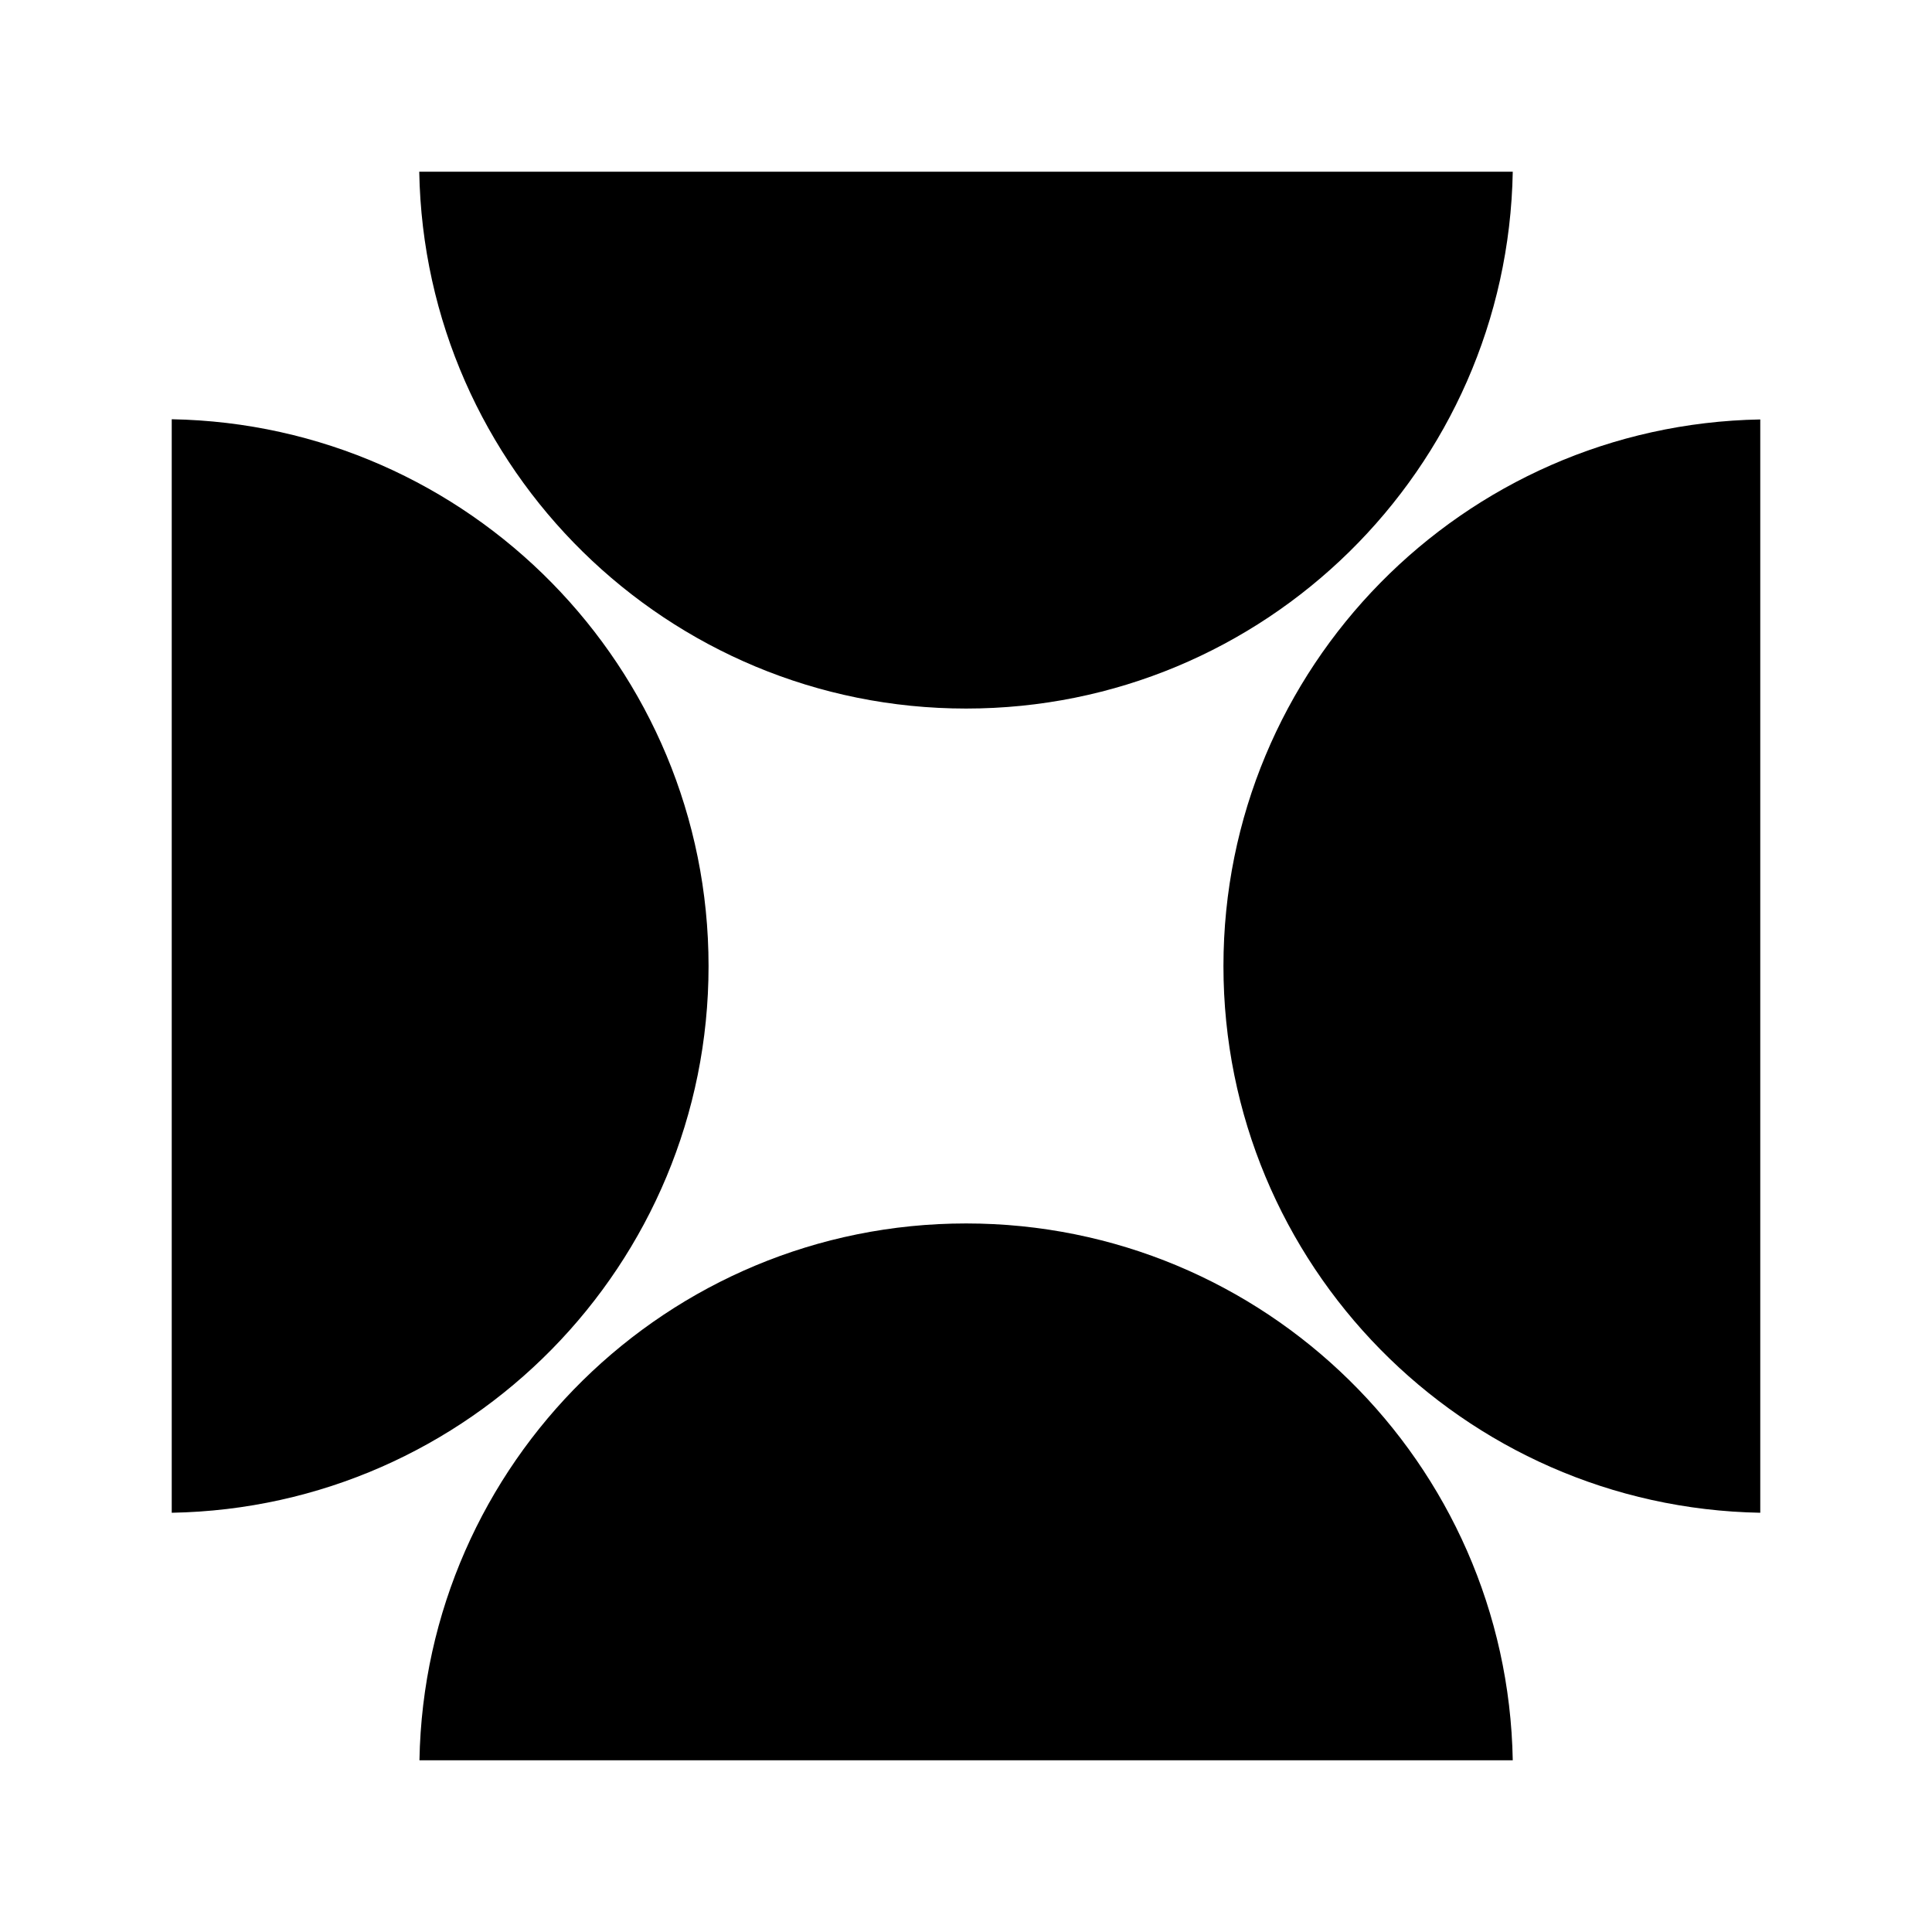<svg width="1080" height="1080" viewBox="0 0 1080 1080" fill="none" xmlns="http://www.w3.org/2000/svg">
<g clip-path="url(#clip0_91_12)">
<path d="M845.64 984C842.662 817.693 706.937 683.915 540.057 683.915C373.178 683.915 237.452 817.808 234.474 984H845.755H845.64Z" fill="black"/>
<path d="M845.64 96C842.662 262.307 706.937 396.085 540.057 396.085C373.178 396.085 237.338 262.307 234.36 96H845.64Z" fill="black"/>
<path d="M96 845.64C262.307 842.662 396.085 706.937 396.085 540.057C396.085 373.178 262.307 237.338 96 234.36V845.64Z" fill="black"/>
<path d="M984 845.64C817.693 842.662 683.915 706.937 683.915 540.057C683.915 373.178 817.808 237.452 984 234.474V845.755V845.64Z" fill="black"/>
</g>
<defs>
<clipPath id="clip0_91_12">
<rect width="888" height="888" fill="white" transform="translate(96 96)"/>
</clipPath>
</defs>
</svg>
